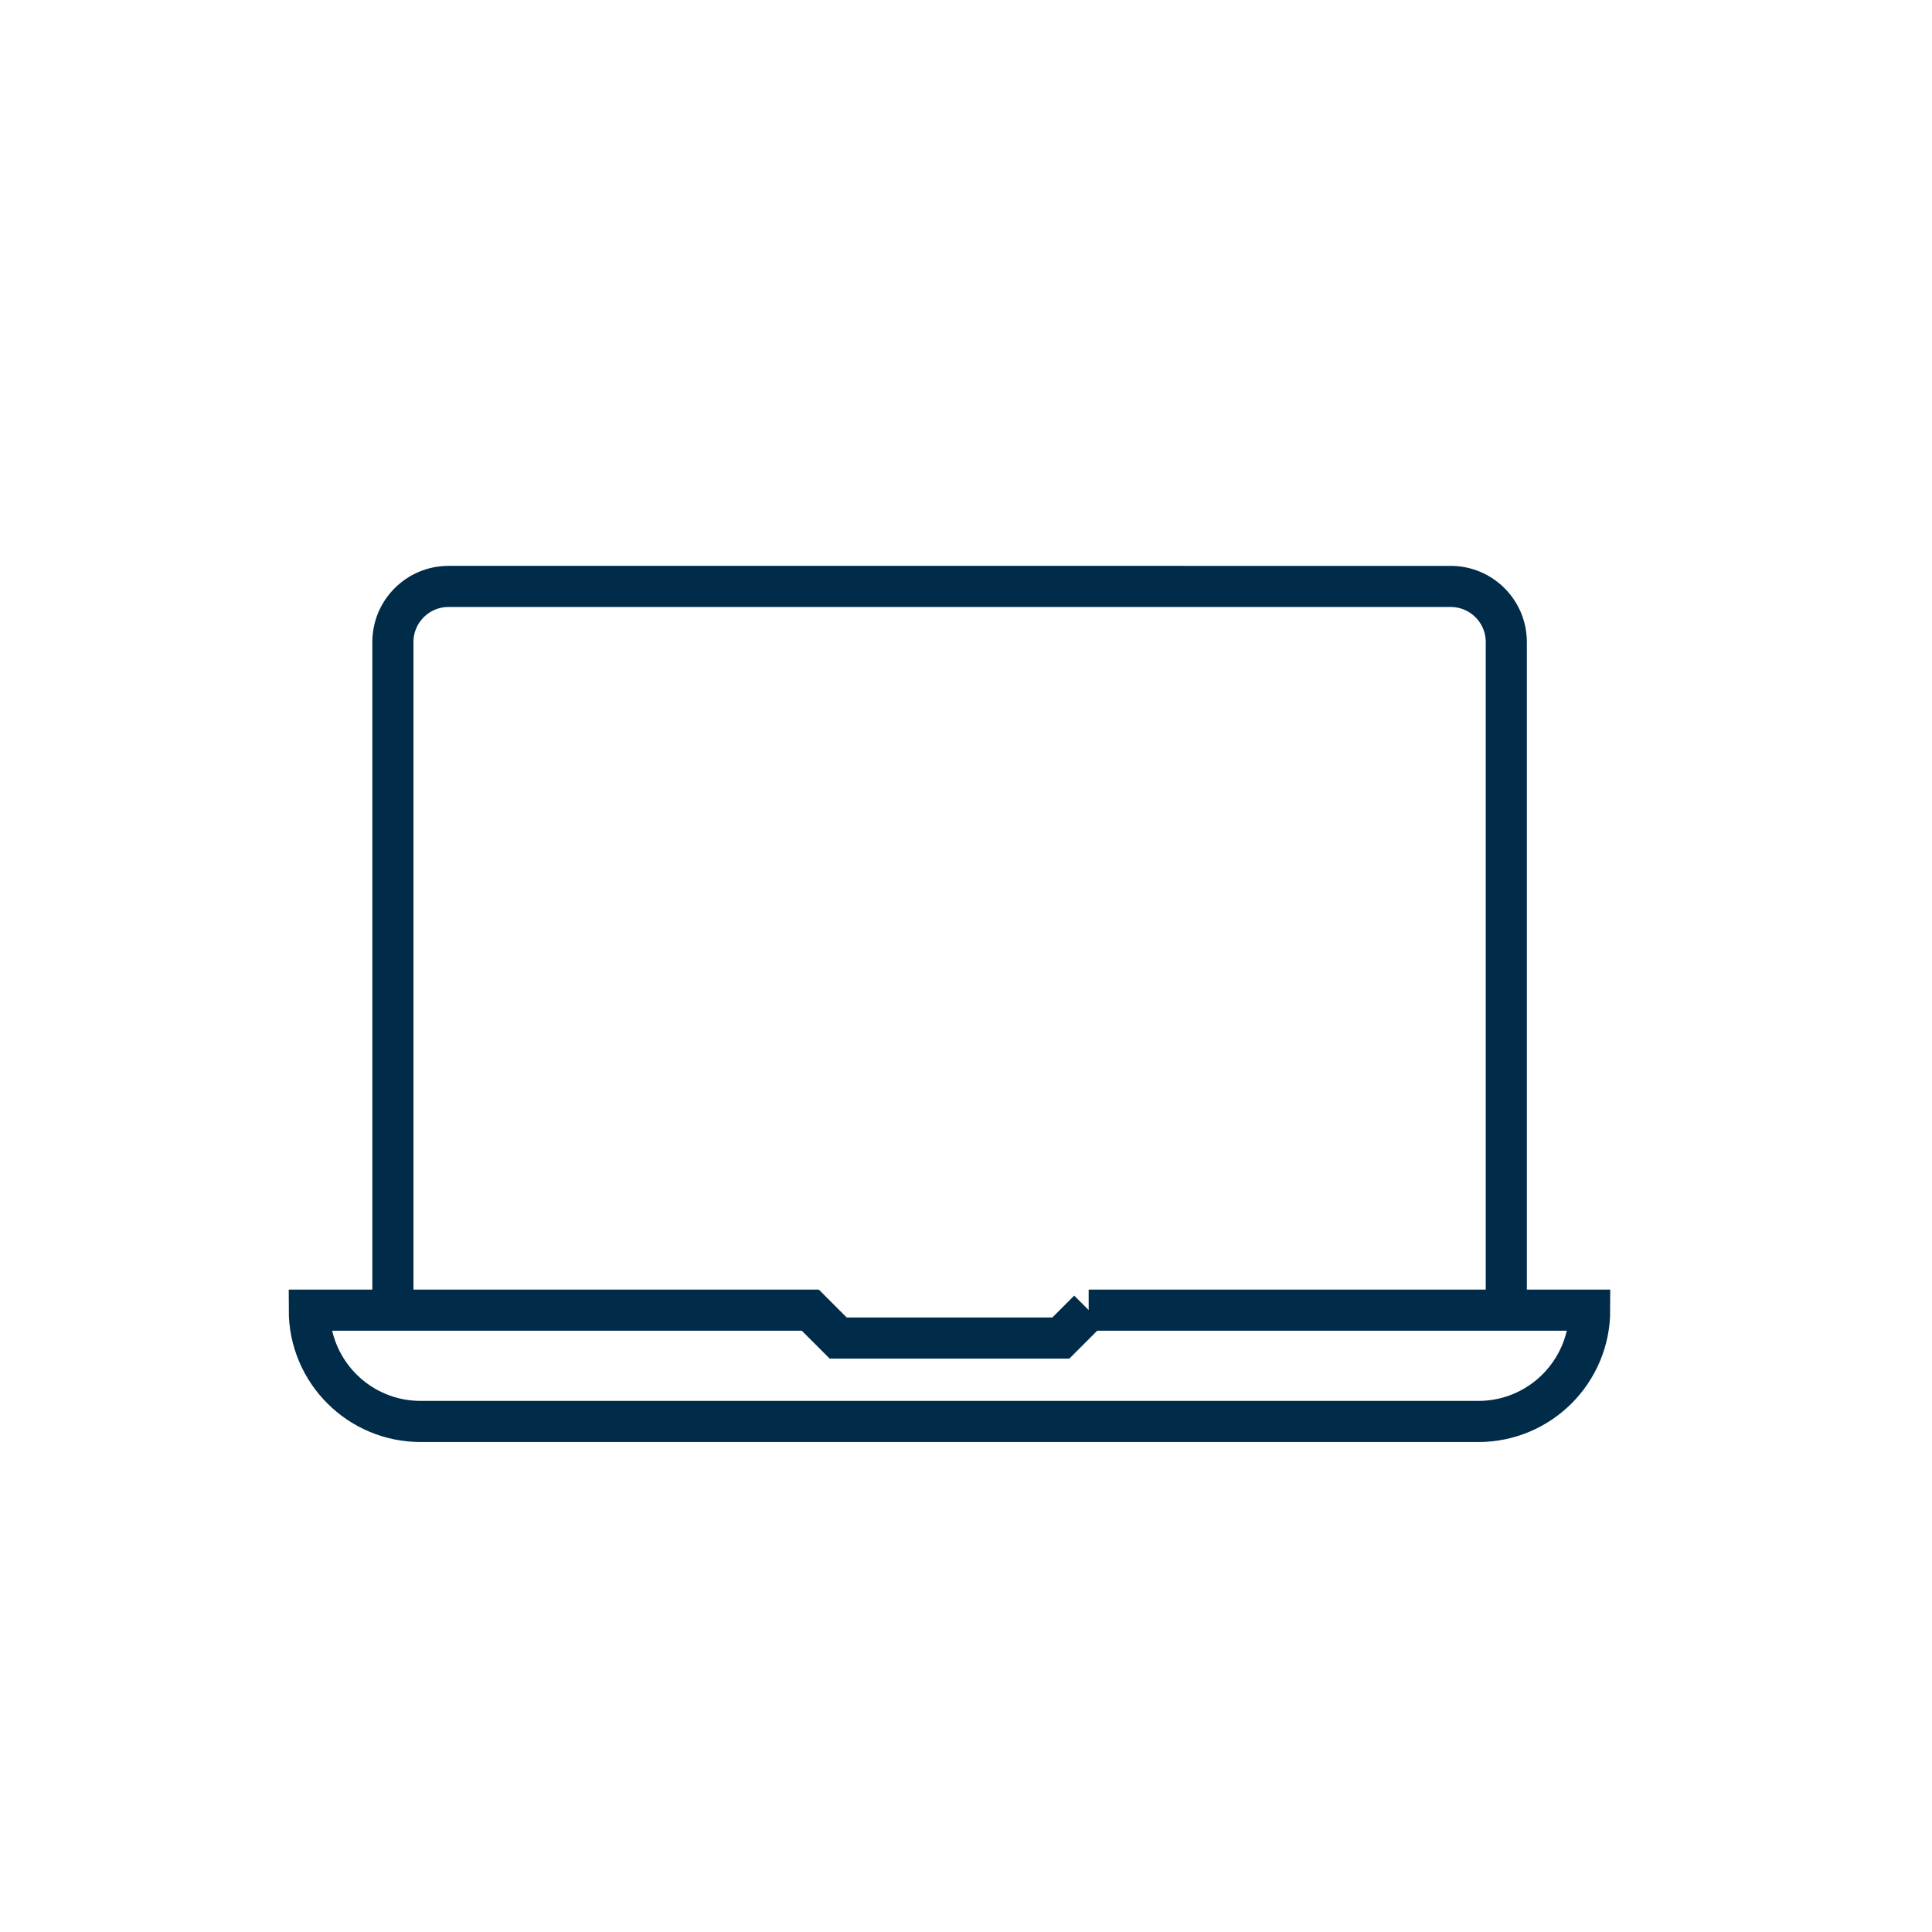 <svg xmlns="http://www.w3.org/2000/svg" id="Layer_1" viewBox="0 0 235 235"><defs><style>.cls-1{fill:none;stroke:#002b49;stroke-miterlimit:10;stroke-width:5px;}</style></defs><path class="cls-1" d="m183.22,159.36v-81.26c0-3.74-3.03-6.77-6.77-6.77H54.56c-3.74,0-6.77,3.03-6.77,6.77v81.26"></path><path class="cls-1" d="m132.43,159.36l-3.39,3.39h-27.09l-3.39-3.39h-60.94c0,7.48,6.06,13.54,13.54,13.54h128.66c7.48,0,13.54-6.06,13.54-13.54h-60.94Z"></path></svg>